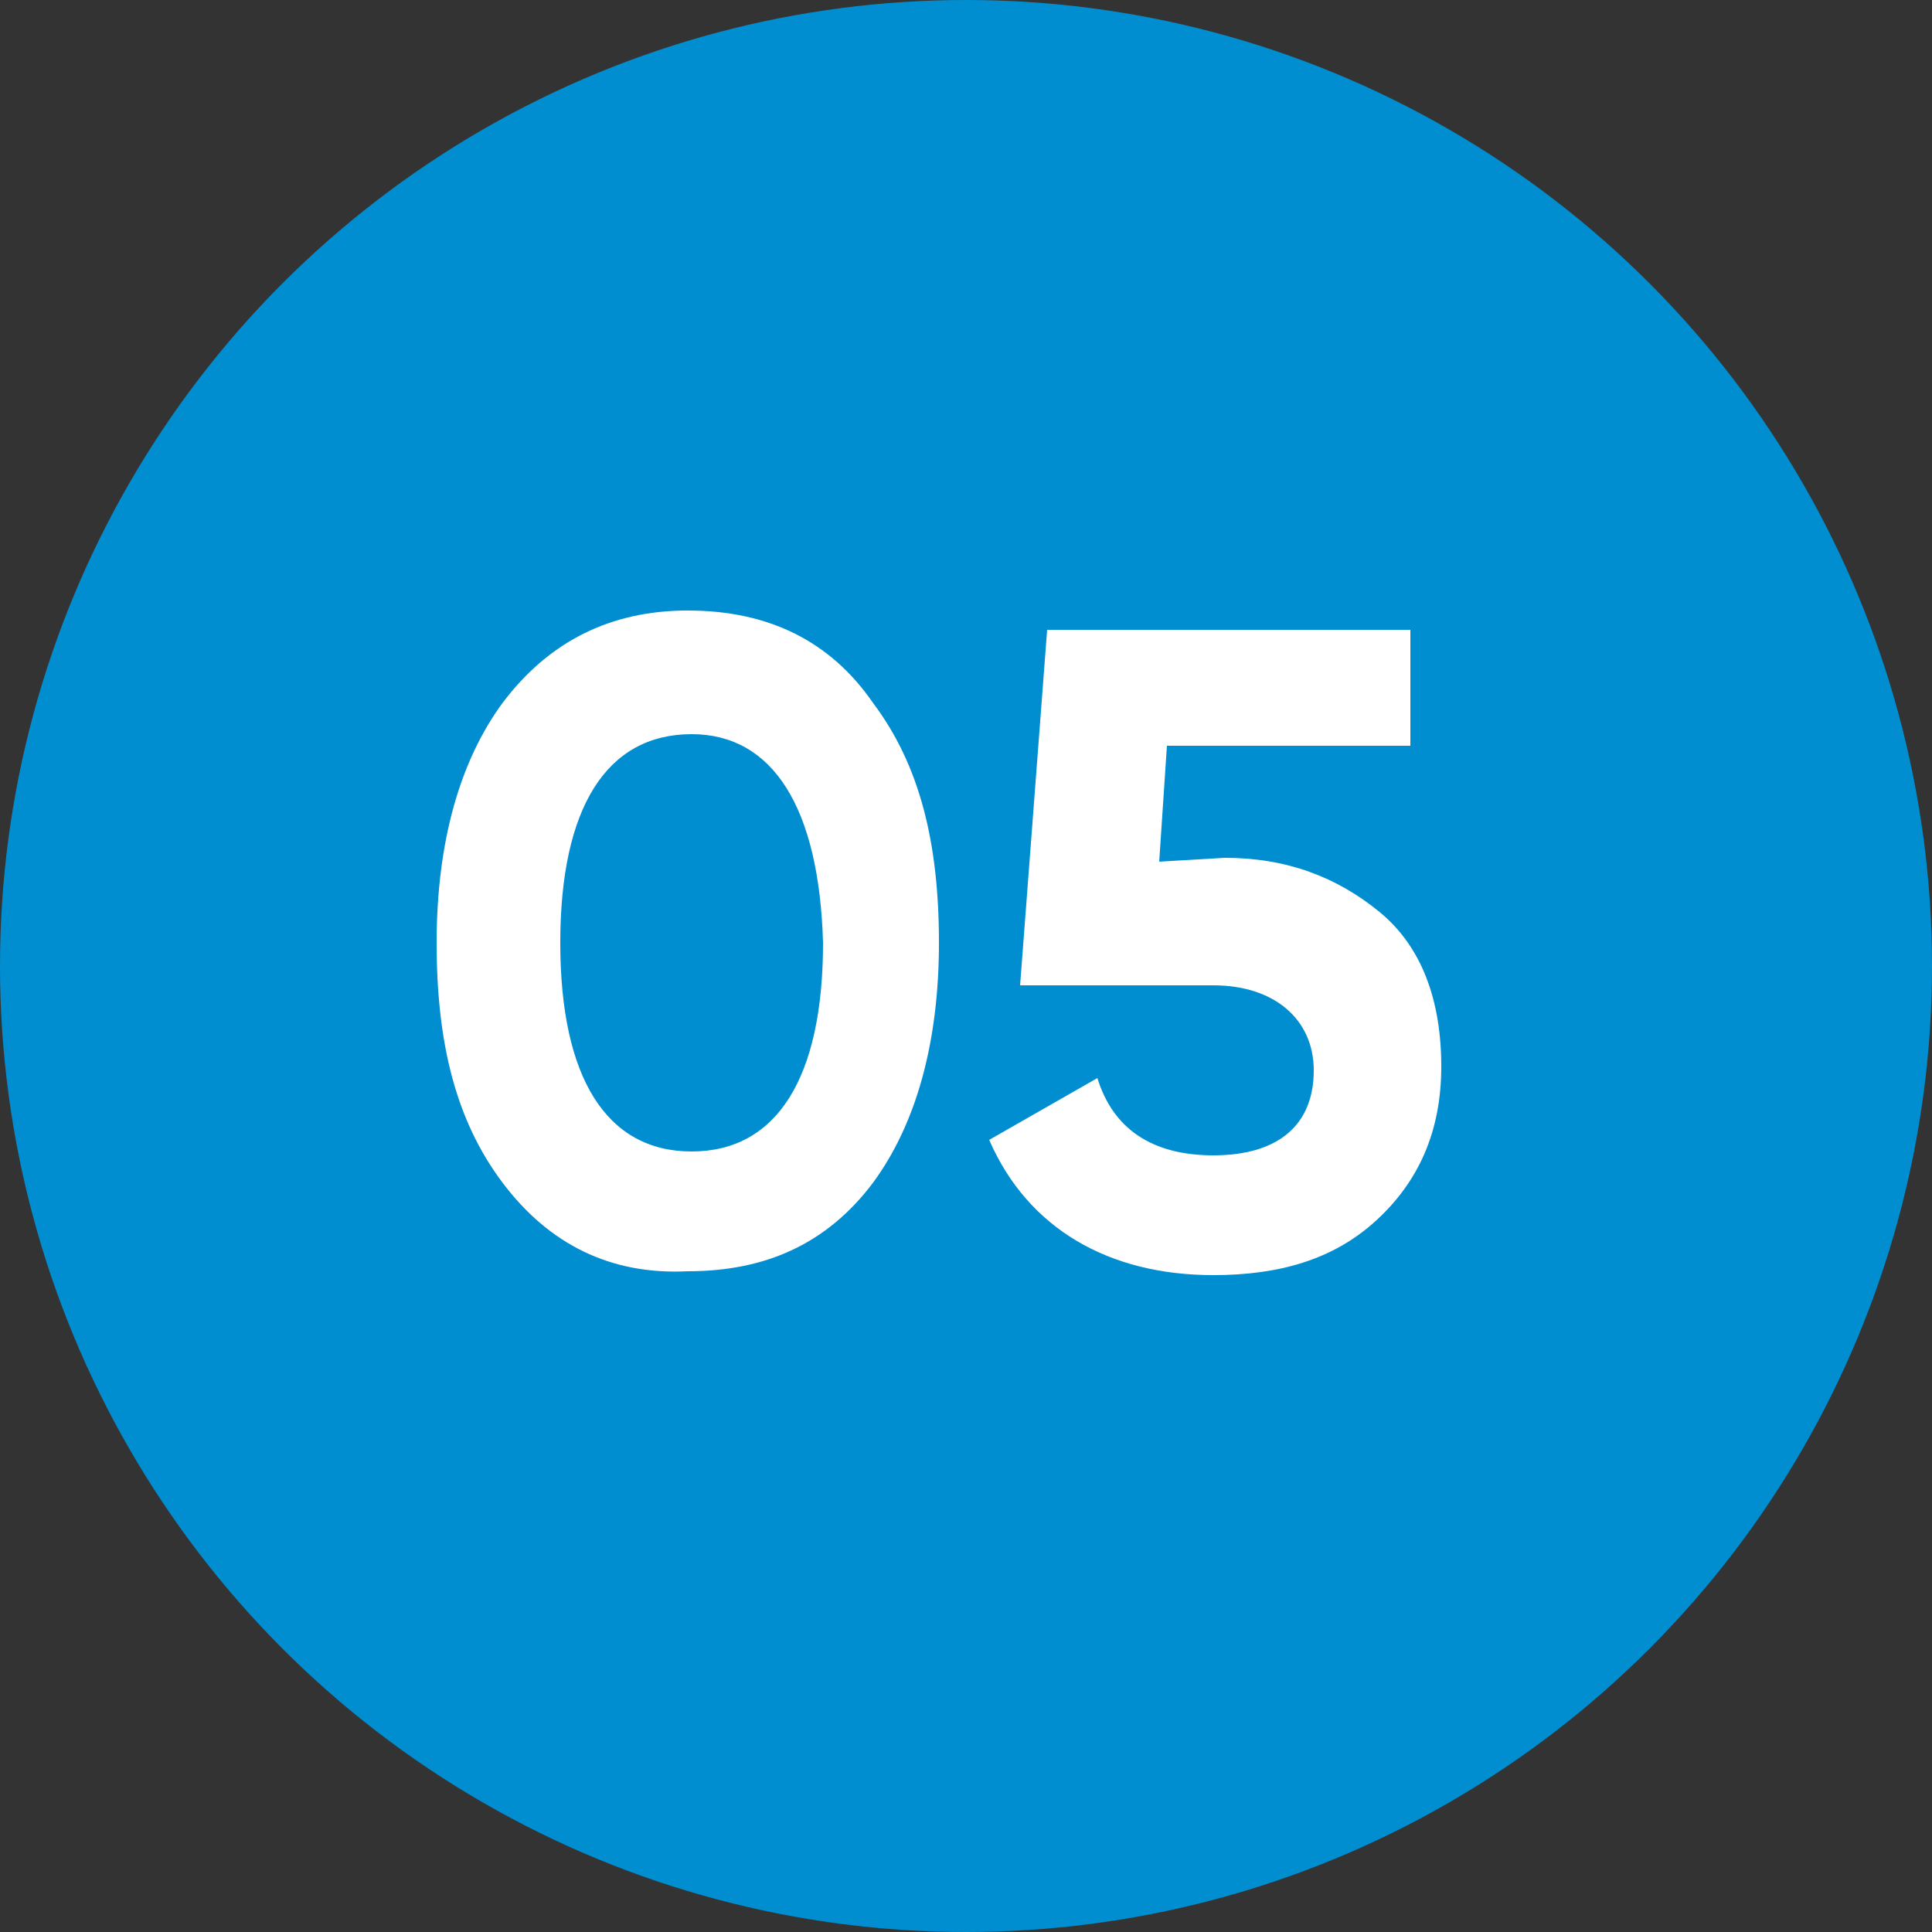 <?xml version="1.0" encoding="UTF-8"?> <!-- Generator: Adobe Illustrator 22.1.0, SVG Export Plug-In . SVG Version: 6.00 Build 0) --> <svg xmlns="http://www.w3.org/2000/svg" xmlns:xlink="http://www.w3.org/1999/xlink" id="Layer_1" x="0px" y="0px" viewBox="0 0 50 50" style="enable-background:new 0 0 50 50;" xml:space="preserve"><rect x="0" y="0" width="50" height="50" fill="#333333" stroke="none"/> <style type="text/css"> .st0{fill:#008ED1;} .st1{enable-background:new ;} .st2{fill:#FFFFFF;} </style> <g> <circle class="st0" cx="25" cy="25" r="25"></circle> <g class="st1"> <path class="st2" d="M13,30.6c-1.2-1.6-1.7-3.6-1.7-6.2s0.6-4.7,1.7-6.2c1.2-1.6,2.8-2.4,4.8-2.4c2.1,0,3.7,0.8,4.8,2.4 c1.2,1.6,1.7,3.6,1.7,6.2s-0.6,4.7-1.7,6.2c-1.2,1.6-2.8,2.3-4.8,2.3C15.8,33,14.2,32.2,13,30.6z M17.9,19c-2.2,0-3.4,1.9-3.4,5.4 c0,3.5,1.2,5.4,3.4,5.4s3.4-1.9,3.4-5.4C21.2,20.9,20,19,17.9,19z"></path> <path class="st2" d="M31.7,22.2c1.6,0,2.9,0.5,4,1.4c1.1,0.9,1.6,2.3,1.6,4c0,1.7-0.6,3-1.7,4c-1.1,1-2.5,1.4-4.2,1.4 c-2.7,0-4.8-1.2-5.8-3.5l2.8-1.6c0.4,1.3,1.4,2,3,2c1.7,0,2.6-0.8,2.6-2.2c0-1.3-1-2.2-2.6-2.2h-5l0.7-9.2h9.4v3h-6.3l-0.2,3 L31.7,22.2L31.7,22.2z"></path> </g> </g> </svg> 